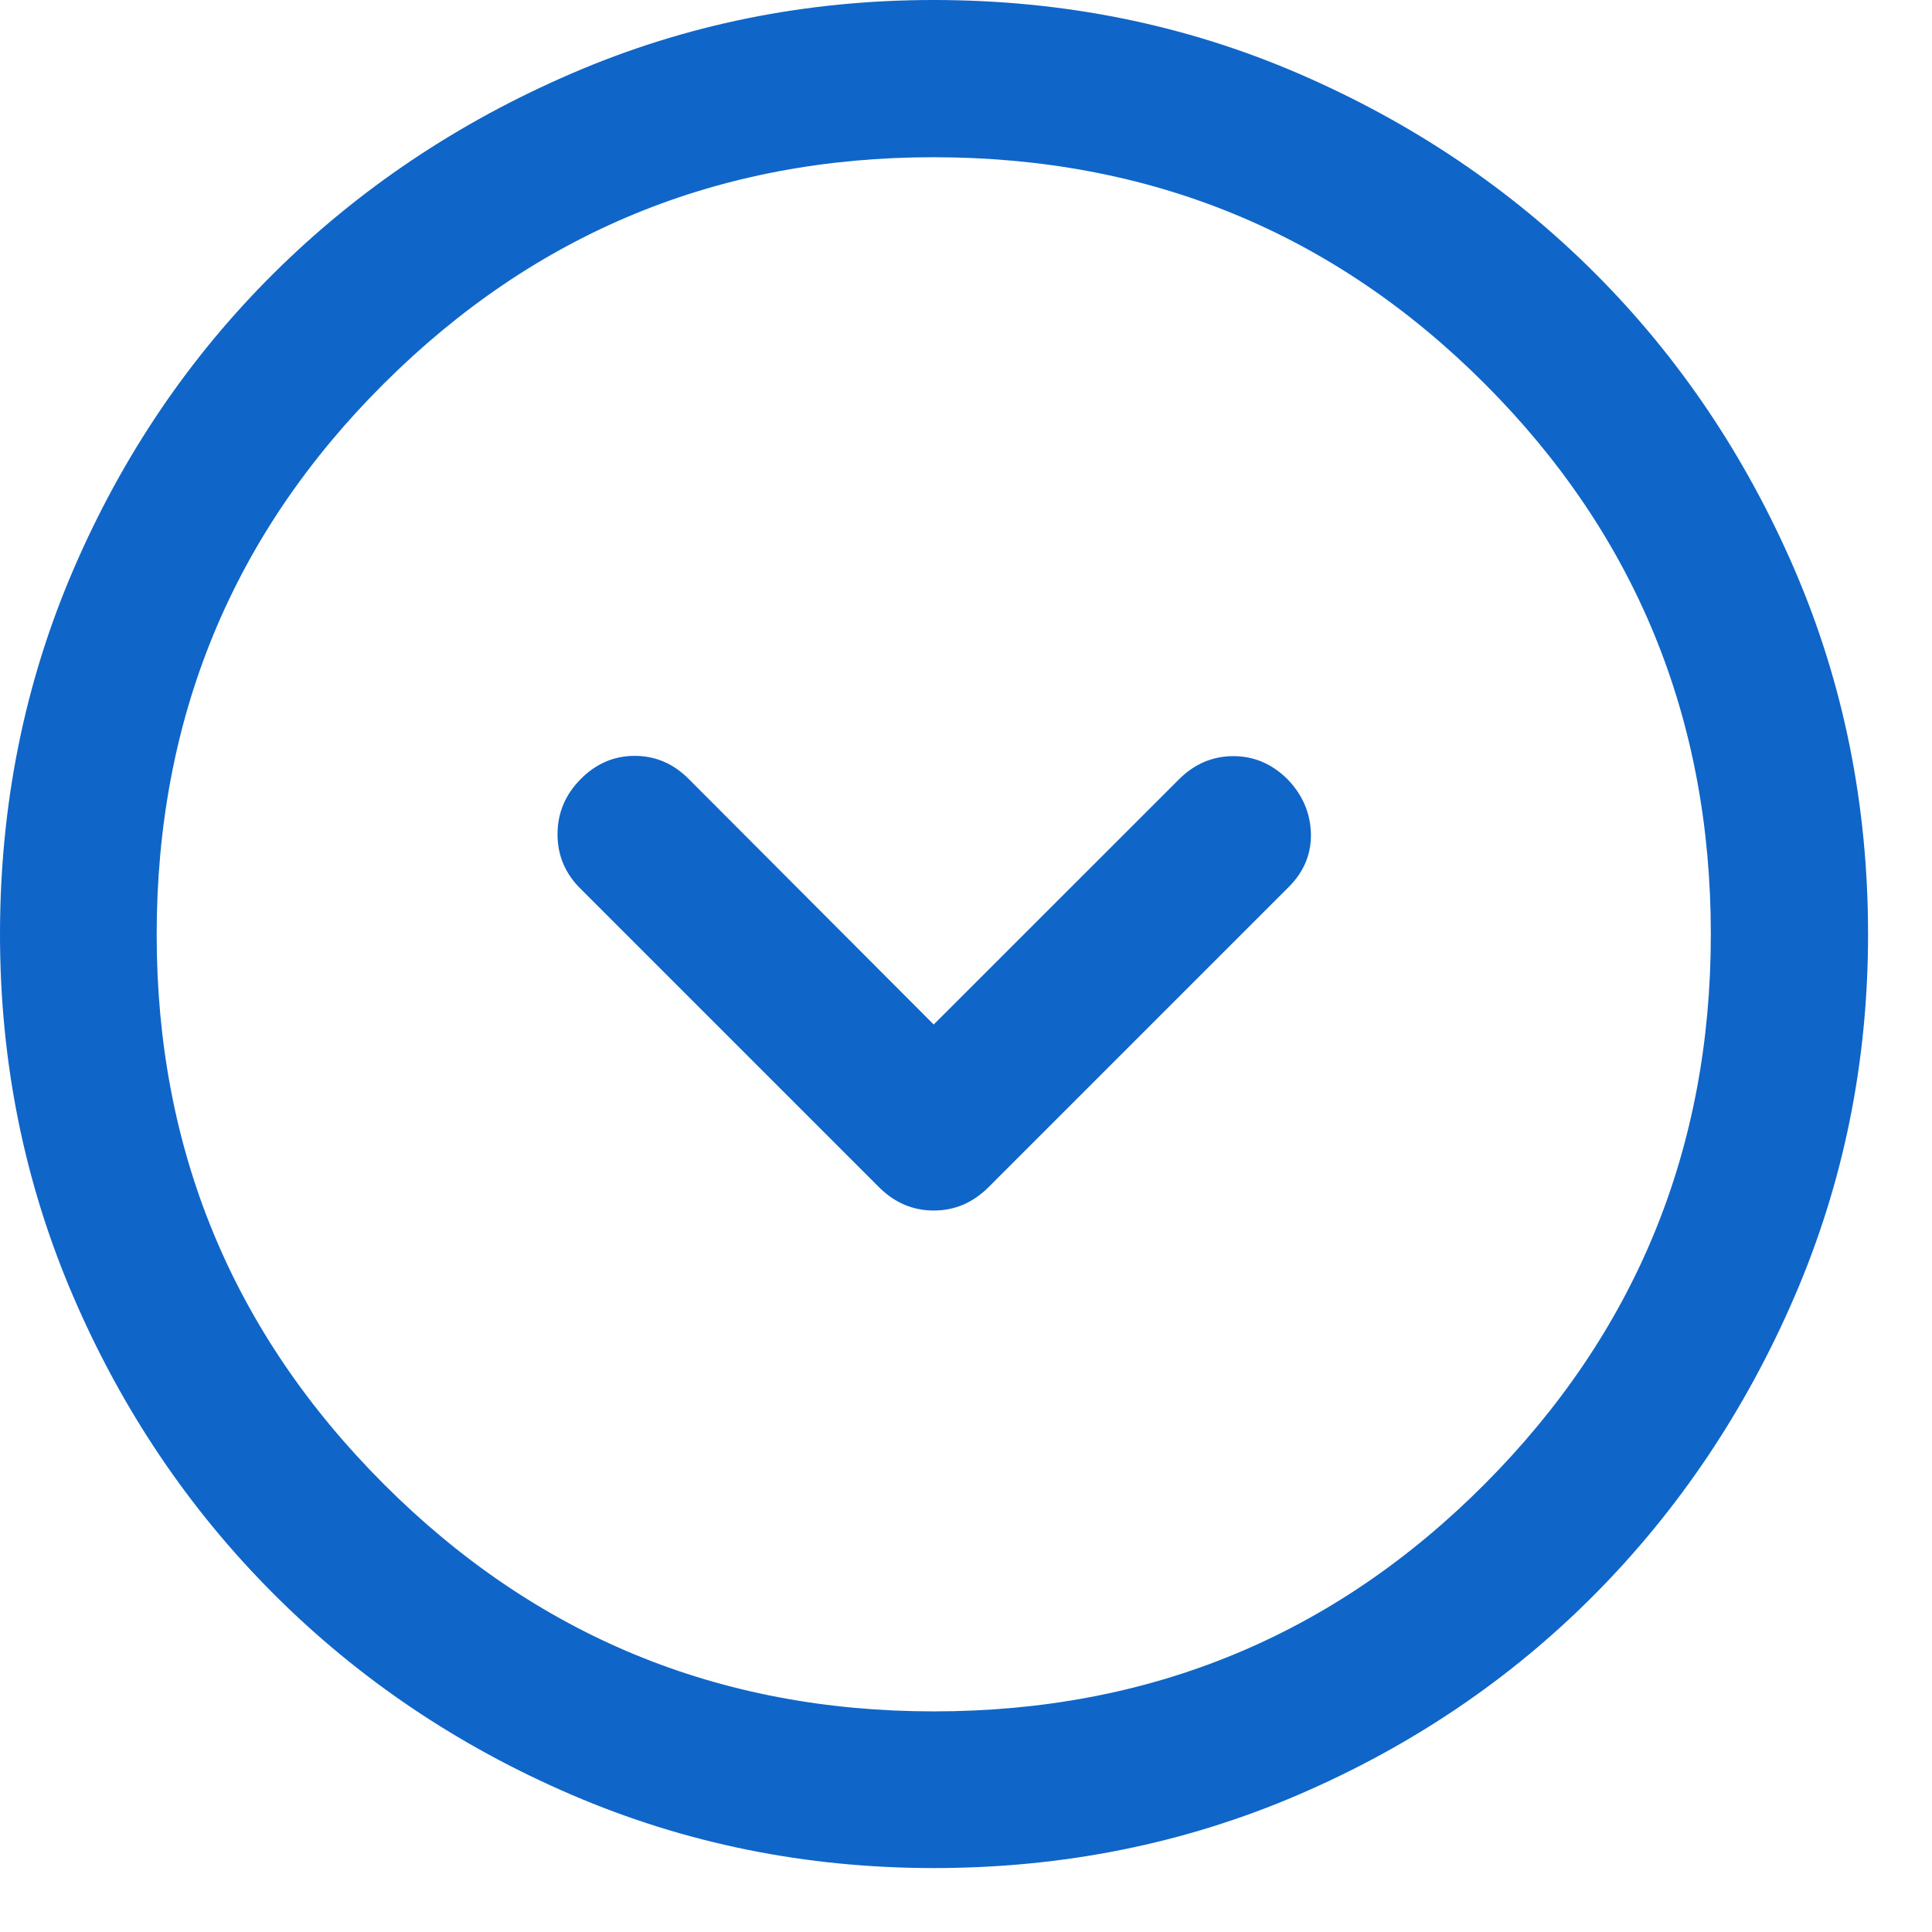 <svg width="21" height="21" viewBox="0 0 21 21" fill="none" xmlns="http://www.w3.org/2000/svg">
<path d="M10.149 11.136L7.484 8.465C7.318 8.299 7.123 8.216 6.899 8.216C6.676 8.216 6.481 8.299 6.315 8.465C6.145 8.635 6.06 8.836 6.06 9.068C6.06 9.3 6.145 9.499 6.315 9.665L9.553 12.903C9.723 13.073 9.922 13.158 10.15 13.158C10.377 13.158 10.576 13.073 10.746 12.903L14.009 9.64C14.175 9.474 14.255 9.279 14.249 9.056C14.242 8.832 14.156 8.635 13.99 8.465C13.82 8.299 13.623 8.217 13.399 8.219C13.176 8.221 12.981 8.305 12.815 8.471L10.149 11.136ZM10.15 20.305C8.759 20.305 7.446 20.039 6.212 19.508C4.977 18.977 3.899 18.25 2.977 17.328C2.055 16.406 1.328 15.328 0.797 14.094C0.266 12.86 0 11.547 0 10.156C0 8.749 0.266 7.427 0.797 6.193C1.328 4.958 2.055 3.884 2.976 2.97C3.897 2.056 4.975 1.333 6.21 0.8C7.444 0.267 8.757 0 10.148 0C11.556 0 12.878 0.266 14.113 0.799C15.348 1.332 16.422 2.055 17.336 2.969C18.249 3.882 18.973 4.956 19.506 6.191C20.038 7.425 20.305 8.747 20.305 10.155C20.305 11.547 20.038 12.86 19.505 14.095C18.972 15.329 18.249 16.407 17.335 17.329C16.421 18.25 15.347 18.977 14.113 19.508C12.879 20.039 11.558 20.305 10.15 20.305ZM10.149 18.602C12.5 18.602 14.496 17.779 16.136 16.133C17.776 14.487 18.596 12.495 18.596 10.155C18.596 7.805 17.776 5.809 16.136 4.169C14.496 2.529 12.499 1.709 10.146 1.709C7.811 1.709 5.819 2.529 4.173 4.169C2.526 5.809 1.703 7.806 1.703 10.159C1.703 12.495 2.526 14.486 4.172 16.132C5.818 17.779 7.811 18.602 10.149 18.602Z" fill="#0F66C8"/>
</svg>
